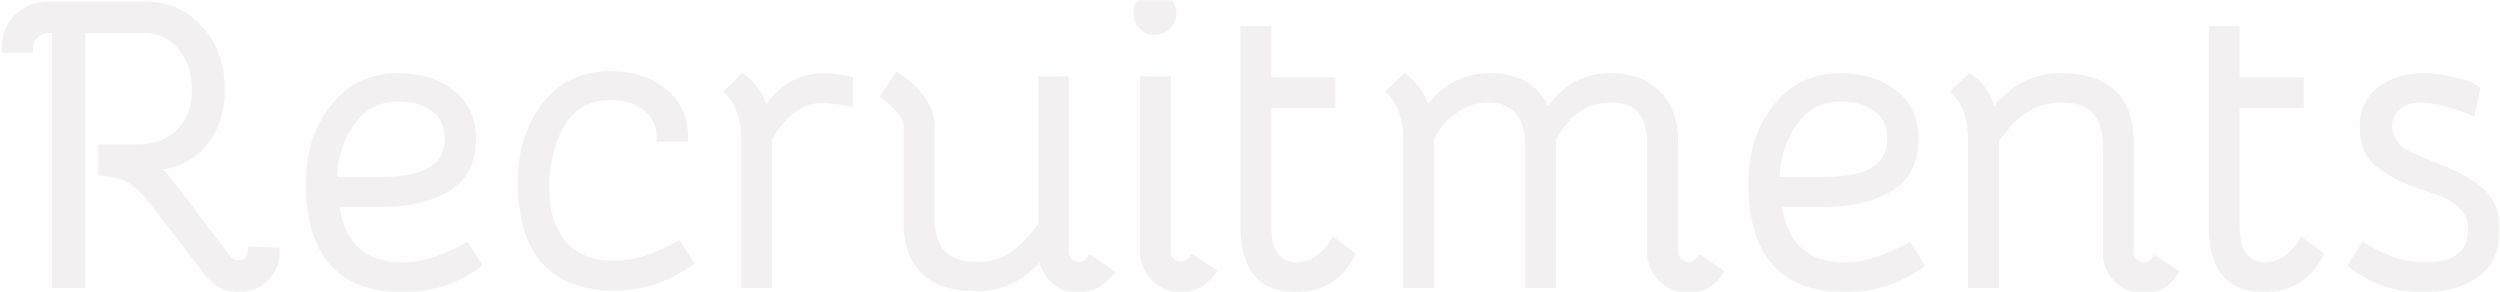 <svg width="590" height="69" fill="none" xmlns="http://www.w3.org/2000/svg"><mask id="a" style="mask-type:alpha" maskUnits="userSpaceOnUse" x="0" y="0" width="590" height="69"><path fill="#D9D9D9" d="M0 0h590v69H0z"/></mask><g opacity=".1" mask="url(#a)"><mask id="b" maskUnits="userSpaceOnUse" x="0" y="-2" width="590" height="72" fill="#000"><path fill="#fff" d="M0-2h590v72H0z"/><path d="M11.478 6.76c-1.28 0-2.4.48-3.36 1.44-.88.88-1.32 1.96-1.32 3.24h-5.4c0-4.32 2.04-7.44 6.12-9.36 1.2-.48 2.48-.72 3.84-.72h22.56c5.44 0 9.8 1.88 13.08 5.64 3.36 3.68 5.04 8.36 5.04 14.04 0 5.2-1.4 9.44-4.2 12.72-2.72 3.28-6.44 5.08-11.16 5.4l-2.4.12 1.2.36c1.6.48 2.84 1.36 3.72 2.64 1.92 2.4 4.6 5.92 8.04 10.56 3.52 4.56 5.64 7.32 6.36 8.28.64.88 1.52 1.32 2.64 1.32.96 0 1.72-.28 2.28-.84.64-.64.96-1.44.96-2.4l5.52.24c0 2.4-.84 4.44-2.52 6.12-1.68 1.6-3.72 2.4-6.12 2.4-2.88 0-5.28-1.24-7.2-3.72l-12.12-15.72c-1.84-2.56-3.68-4.48-5.52-5.76-1.76-1.28-4.2-2.04-7.32-2.28v-5.4h8.28c4.16 0 7.48-1.24 9.96-3.72 2.56-2.48 3.84-5.84 3.84-10.08s-1.16-7.72-3.48-10.44c-2.24-2.72-5.32-4.08-9.24-4.08h-14.4V67h-5.88V6.76h-1.8zm83.54 56.16c4.48 0 9.481-1.52 15.001-4.56l2.52 4.08c-5.12 3.68-10.96 5.52-17.52 5.52-14.56 0-21.84-8.24-21.84-24.72 0-6.96 1.88-12.84 5.64-17.64 3.76-4.88 8.8-7.32 15.12-7.32 5.04 0 9.2 1.28 12.48 3.84 3.28 2.48 4.92 6.04 4.92 10.68 0 5.28-2 9.12-6 11.52-3.92 2.32-8.96 3.48-15.12 3.48h-11.28c1.28 10.08 6.64 15.12 16.08 15.12zm-16.44-20.16h11.64c10.481 0 15.721-3.32 15.721-9.96 0-3.28-1.12-5.72-3.36-7.32-2.16-1.68-5.04-2.52-8.64-2.52-4.72 0-8.48 2-11.28 6-2.72 3.92-4.08 8.52-4.08 13.8zm66.48 19.8c4.48 0 9.48-1.52 15-4.56l2.52 3.96c-5.52 3.76-11.36 5.64-17.52 5.64-14.56 0-21.84-8.24-21.84-24.72 0-7.04 1.84-12.96 5.52-17.76 3.76-4.88 8.84-7.32 15.24-7.32 5.04 0 9.2 1.32 12.48 3.96 3.28 2.56 4.92 6.12 4.92 10.68h-5.4c0-3.04-1.16-5.44-3.48-7.2-2.24-1.76-5.08-2.64-8.52-2.64-5.04 0-8.88 2.12-11.52 6.36-2.56 4.24-3.84 9.36-3.84 15.36 0 5.68 1.4 10.16 4.2 13.44 2.88 3.2 6.96 4.8 12.24 4.8zm55.224-38.52c-2.48-.48-4.6-.72-6.36-.72-4.96 0-9.2 3.12-12.72 9.36V67h-5.28V33.16c0-5.12-1.28-8.96-3.84-11.52l3.24-3.12c2.48 1.84 4.24 4.64 5.28 8.4 3.28-5.76 7.96-8.64 14.04-8.64 1.36 0 3.24.24 5.64.72v5.04zm13.972 5.64c0-2-1.76-4.36-5.28-7.08l2.88-4.32c3.28 2.16 5.6 4.72 6.96 7.68.48 1.2.72 2.44.72 3.72v21.6c0 7.68 3.6 11.52 10.8 11.52 3.6 0 6.52-.8 8.76-2.4 2.24-1.6 4.56-4 6.96-7.2V19h5.16v40.44c0 .88.36 1.68 1.08 2.4.72.64 1.48.96 2.28.96 1.12 0 2.04-.48 2.76-1.44l4.44 3c-2.16 2.48-4.56 3.72-7.2 3.72-2.4 0-4.4-.8-6-2.4-1.6-1.68-2.48-3.72-2.64-6.12-4 5.44-9.2 8.16-15.6 8.16-10.16 0-15.52-4.64-16.08-13.92V29.68zm55.443-23.64c-.8-.8-1.2-1.76-1.2-2.88 0-1.12.36-2.08 1.08-2.88.8-.8 1.76-1.2 2.88-1.2 1.12 0 2.08.4 2.88 1.2.88.8 1.32 1.76 1.32 2.88 0 1.04-.44 2-1.32 2.88-.8.8-1.76 1.2-2.88 1.2-1.04 0-1.96-.4-2.76-1.2zm9 61.92c-2.4 0-4.44-.84-6.12-2.52-1.68-1.68-2.52-3.72-2.52-6.12V19h5.28v40.32c0 .88.32 1.68.96 2.4.72.64 1.52.96 2.4.96 1.12 0 2.04-.48 2.76-1.44l4.44 2.88c-1.84 2.56-4.24 3.84-7.2 3.84zm27.054 0c-8 0-12-4.88-12-14.64V7.12h5.28v12.12h15.12v5.28h-15.12v28.8c0 6.4 2.4 9.6 7.2 9.6 1.68 0 3.32-.56 4.92-1.68 1.6-1.2 2.84-2.52 3.72-3.96l3.84 2.88c-2.72 5.2-7.04 7.8-12.96 7.8zm55.199-33.24c0-7.68-3.28-11.52-9.84-11.52-4 0-7.76 1.84-11.28 5.52-.88 1.04-1.68 2.36-2.4 3.96V67h-5.28V33.16c0-5.12-1.28-8.96-3.84-11.52l3.24-3.12c2.64 2.16 4.36 4.96 5.16 8.4 1.44-2.56 3.44-4.64 6-6.24 2.64-1.6 5.64-2.4 9-2.4 6.88 0 11.36 2.96 13.44 8.88 3.68-5.92 8.6-8.88 14.76-8.88 4.72 0 8.4 1.32 11.04 3.96 2.72 2.64 4.08 6.32 4.08 11.04v26.16c0 .88.36 1.68 1.08 2.4.72.64 1.48.96 2.28.96 1.2 0 2.16-.48 2.88-1.44l4.32 2.88c-1.68 2.56-4.08 3.84-7.2 3.84-2.4 0-4.44-.84-6.12-2.52-1.68-1.68-2.52-3.72-2.52-6.12V33.4c-.16-3.44-1-6-2.52-7.68-1.52-1.68-3.92-2.52-7.2-2.52-5.84 0-10.44 3.16-13.8 9.48V67h-5.28V34.72zm74.498 28.2c4.48 0 9.48-1.52 15-4.56l2.52 4.08c-5.12 3.68-10.96 5.52-17.52 5.52-14.56 0-21.84-8.24-21.84-24.72 0-6.96 1.88-12.84 5.64-17.64 3.76-4.88 8.8-7.32 15.12-7.32 5.04 0 9.2 1.28 12.48 3.84 3.28 2.48 4.92 6.04 4.92 10.68 0 5.28-2 9.12-6 11.52-3.92 2.32-8.96 3.48-15.12 3.48h-11.28c1.28 10.08 6.64 15.12 16.08 15.12zm-16.44-20.16h11.64c10.48 0 15.72-3.32 15.72-9.96 0-3.28-1.12-5.72-3.36-7.32-2.16-1.68-5.04-2.52-8.64-2.52-4.72 0-8.48 2-11.28 6-2.72 3.92-4.08 8.52-4.08 13.8zm78.262-8.04c0-4-.88-6.92-2.64-8.76-1.68-1.84-4.44-2.76-8.28-2.76-2.48 0-4.76.52-6.84 1.56s-3.68 2.16-4.8 3.36c-1.04 1.12-2.36 2.72-3.96 4.8V67h-5.28V33.16c0-5.12-1.28-8.96-3.84-11.52l3.24-3.12c2.72 1.84 4.48 4.8 5.28 8.88 4.16-6.08 9.56-9.12 16.2-9.12 10.8 0 16.2 5.12 16.2 15.36v25.92c0 .8.32 1.56.96 2.28.72.72 1.52 1.08 2.4 1.08 1.12 0 2.04-.48 2.76-1.44l4.32 2.88c-1.68 2.56-4.04 3.84-7.08 3.84-2.4 0-4.44-.84-6.12-2.52-1.68-1.68-2.52-3.72-2.52-6.12V34.72zm36.997 33.24c-8 0-12-4.88-12-14.64V7.12h5.28v12.12h15.12v5.28h-15.12v28.8c0 6.4 2.4 9.6 7.2 9.6 1.68 0 3.32-.56 4.92-1.68 1.6-1.2 2.84-2.52 3.72-3.96l3.84 2.88c-2.72 5.2-7.04 7.8-12.96 7.8zm54.719-13.92c0 4.72-1.6 8.24-4.8 10.56-3.2 2.24-7.44 3.36-12.72 3.36-6 0-11.4-1.84-16.2-5.52l2.64-4.08c4.88 3.04 9.64 4.56 14.28 4.56 7.52 0 11.28-2.96 11.28-8.88 0-3.76-2.2-6.56-6.6-8.4-1.04-.48-2.68-1.08-4.92-1.8-2.16-.8-3.92-1.48-5.28-2.04-1.28-.64-2.68-1.48-4.2-2.52s-2.68-2.32-3.48-3.84c-.72-1.6-1.08-3.48-1.08-5.64 0-3.6 1.32-6.4 3.96-8.4 2.72-2.08 6.08-3.12 10.08-3.12 2.16 0 4.48.28 6.96.84 2.48.56 4.28 1.24 5.4 2.04l-1.08 4.92c-4.88-1.92-8.88-2.88-12-2.88-2.24 0-4.08.6-5.52 1.8-1.44 1.2-2.16 2.8-2.16 4.8 0 1.36.36 2.6 1.08 3.72.72 1.04 1.48 1.84 2.28 2.4.8.48 1.88 1 3.24 1.56.88.4 2.4 1.04 4.56 1.92 2.24.88 4 1.64 5.28 2.28 1.36.64 2.8 1.56 4.32 2.76 1.6 1.12 2.76 2.48 3.48 4.08.8 1.6 1.2 3.44 1.2 5.52z"/></mask><path d="M11.478 6.76c-1.28 0-2.4.48-3.36 1.44-.88.88-1.32 1.96-1.32 3.24h-5.4c0-4.32 2.04-7.44 6.12-9.36 1.2-.48 2.48-.72 3.84-.72h22.56c5.44 0 9.8 1.88 13.08 5.64 3.36 3.68 5.04 8.36 5.04 14.04 0 5.2-1.4 9.44-4.2 12.72-2.72 3.28-6.44 5.08-11.16 5.4l-2.4.12 1.2.36c1.6.48 2.84 1.36 3.72 2.64 1.92 2.4 4.6 5.92 8.04 10.56 3.52 4.56 5.64 7.32 6.36 8.28.64.88 1.52 1.32 2.64 1.32.96 0 1.72-.28 2.28-.84.64-.64.96-1.44.96-2.4l5.52.24c0 2.4-.84 4.44-2.52 6.12-1.68 1.6-3.72 2.4-6.12 2.4-2.88 0-5.28-1.24-7.2-3.72l-12.12-15.72c-1.84-2.56-3.68-4.48-5.52-5.76-1.76-1.28-4.2-2.04-7.32-2.28v-5.4h8.28c4.16 0 7.48-1.24 9.96-3.72 2.56-2.48 3.84-5.84 3.84-10.08s-1.16-7.72-3.48-10.44c-2.24-2.72-5.32-4.08-9.24-4.08h-14.4V67h-5.88V6.76h-1.8zm83.54 56.16c4.48 0 9.481-1.52 15.001-4.56l2.52 4.08c-5.12 3.68-10.96 5.52-17.52 5.52-14.56 0-21.84-8.24-21.84-24.72 0-6.96 1.88-12.84 5.64-17.64 3.76-4.88 8.8-7.32 15.12-7.32 5.04 0 9.2 1.28 12.48 3.84 3.28 2.48 4.92 6.04 4.92 10.68 0 5.28-2 9.12-6 11.52-3.92 2.32-8.96 3.48-15.12 3.48h-11.28c1.28 10.08 6.64 15.12 16.08 15.12zm-16.44-20.16h11.64c10.481 0 15.721-3.32 15.721-9.96 0-3.28-1.12-5.72-3.36-7.32-2.16-1.68-5.04-2.52-8.64-2.52-4.72 0-8.48 2-11.28 6-2.72 3.92-4.08 8.52-4.08 13.8zm66.48 19.8c4.48 0 9.48-1.52 15-4.56l2.52 3.96c-5.52 3.76-11.36 5.64-17.52 5.64-14.56 0-21.84-8.24-21.84-24.72 0-7.04 1.84-12.96 5.52-17.76 3.76-4.88 8.84-7.32 15.24-7.32 5.04 0 9.2 1.32 12.48 3.96 3.28 2.56 4.92 6.12 4.92 10.68h-5.4c0-3.04-1.16-5.44-3.48-7.2-2.24-1.76-5.08-2.64-8.52-2.64-5.04 0-8.88 2.12-11.52 6.36-2.56 4.24-3.84 9.36-3.84 15.36 0 5.68 1.4 10.16 4.2 13.44 2.88 3.2 6.96 4.8 12.24 4.8zm55.224-38.52c-2.48-.48-4.6-.72-6.36-.72-4.96 0-9.2 3.12-12.72 9.36V67h-5.28V33.16c0-5.12-1.28-8.96-3.84-11.52l3.24-3.12c2.48 1.84 4.24 4.64 5.28 8.4 3.28-5.76 7.96-8.64 14.04-8.64 1.36 0 3.24.24 5.64.72v5.04zm13.972 5.64c0-2-1.76-4.36-5.28-7.08l2.88-4.32c3.28 2.16 5.6 4.72 6.96 7.68.48 1.2.72 2.44.72 3.72v21.6c0 7.68 3.6 11.52 10.8 11.52 3.6 0 6.52-.8 8.76-2.4 2.24-1.6 4.56-4 6.96-7.2V19h5.16v40.44c0 .88.36 1.68 1.08 2.4.72.64 1.48.96 2.28.96 1.12 0 2.04-.48 2.76-1.44l4.44 3c-2.16 2.48-4.56 3.72-7.2 3.72-2.4 0-4.4-.8-6-2.4-1.6-1.68-2.48-3.72-2.64-6.12-4 5.44-9.2 8.16-15.6 8.16-10.16 0-15.52-4.64-16.08-13.92V29.68zm55.443-23.64c-.8-.8-1.2-1.76-1.2-2.88 0-1.12.36-2.08 1.08-2.88.8-.8 1.76-1.2 2.88-1.2 1.12 0 2.08.4 2.88 1.2.88.8 1.32 1.76 1.32 2.88 0 1.04-.44 2-1.32 2.88-.8.8-1.76 1.2-2.88 1.2-1.04 0-1.96-.4-2.76-1.2zm9 61.92c-2.4 0-4.44-.84-6.12-2.52-1.68-1.68-2.52-3.72-2.52-6.12V19h5.28v40.32c0 .88.32 1.68.96 2.4.72.64 1.52.96 2.4.96 1.12 0 2.04-.48 2.76-1.44l4.44 2.88c-1.84 2.56-4.24 3.84-7.2 3.84zm27.054 0c-8 0-12-4.88-12-14.64V7.12h5.28v12.12h15.12v5.28h-15.12v28.8c0 6.4 2.4 9.6 7.2 9.6 1.68 0 3.32-.56 4.92-1.68 1.6-1.2 2.84-2.52 3.72-3.96l3.84 2.88c-2.72 5.2-7.04 7.8-12.96 7.8zm55.199-33.24c0-7.68-3.28-11.52-9.84-11.52-4 0-7.76 1.84-11.28 5.52-.88 1.04-1.68 2.36-2.4 3.96V67h-5.28V33.16c0-5.12-1.28-8.96-3.84-11.52l3.24-3.12c2.64 2.16 4.36 4.96 5.16 8.4 1.44-2.56 3.44-4.64 6-6.24 2.64-1.6 5.64-2.4 9-2.4 6.88 0 11.36 2.96 13.44 8.88 3.68-5.92 8.6-8.88 14.76-8.88 4.72 0 8.4 1.32 11.04 3.96 2.72 2.64 4.08 6.32 4.08 11.04v26.16c0 .88.36 1.68 1.08 2.4.72.64 1.48.96 2.28.96 1.2 0 2.16-.48 2.88-1.44l4.32 2.88c-1.68 2.56-4.08 3.84-7.2 3.84-2.4 0-4.44-.84-6.12-2.52-1.68-1.68-2.52-3.72-2.52-6.12V33.4c-.16-3.44-1-6-2.52-7.68-1.52-1.68-3.92-2.52-7.2-2.52-5.84 0-10.44 3.16-13.8 9.48V67h-5.28V34.72zm74.498 28.2c4.48 0 9.48-1.52 15-4.56l2.52 4.08c-5.12 3.68-10.96 5.52-17.52 5.52-14.56 0-21.84-8.24-21.84-24.72 0-6.96 1.88-12.84 5.64-17.64 3.76-4.88 8.8-7.32 15.12-7.32 5.04 0 9.2 1.28 12.48 3.84 3.28 2.48 4.92 6.04 4.92 10.68 0 5.28-2 9.12-6 11.52-3.92 2.32-8.96 3.48-15.12 3.48h-11.28c1.28 10.08 6.64 15.12 16.08 15.12zm-16.44-20.16h11.64c10.48 0 15.72-3.32 15.72-9.96 0-3.28-1.12-5.72-3.36-7.32-2.16-1.68-5.04-2.52-8.64-2.52-4.72 0-8.48 2-11.28 6-2.72 3.92-4.08 8.52-4.08 13.8zm78.262-8.04c0-4-.88-6.92-2.64-8.76-1.68-1.84-4.44-2.76-8.28-2.76-2.48 0-4.76.52-6.84 1.56s-3.68 2.16-4.8 3.36c-1.04 1.12-2.36 2.72-3.96 4.8V67h-5.28V33.16c0-5.12-1.28-8.96-3.84-11.52l3.24-3.12c2.72 1.84 4.48 4.8 5.28 8.88 4.16-6.08 9.56-9.12 16.2-9.12 10.8 0 16.2 5.12 16.2 15.36v25.92c0 .8.32 1.56.96 2.28.72.72 1.52 1.08 2.4 1.08 1.12 0 2.04-.48 2.76-1.44l4.32 2.88c-1.68 2.56-4.04 3.84-7.08 3.84-2.4 0-4.44-.84-6.12-2.52-1.68-1.68-2.52-3.72-2.52-6.12V34.72zm36.997 33.24c-8 0-12-4.88-12-14.64V7.12h5.28v12.12h15.12v5.28h-15.12v28.8c0 6.4 2.4 9.6 7.2 9.6 1.68 0 3.32-.56 4.92-1.68 1.6-1.2 2.84-2.52 3.72-3.96l3.84 2.88c-2.72 5.2-7.04 7.8-12.96 7.8zm54.719-13.92c0 4.72-1.6 8.24-4.8 10.56-3.2 2.24-7.44 3.36-12.72 3.36-6 0-11.4-1.84-16.2-5.52l2.64-4.08c4.88 3.04 9.64 4.56 14.28 4.56 7.52 0 11.28-2.96 11.28-8.88 0-3.76-2.2-6.56-6.6-8.4-1.04-.48-2.68-1.08-4.92-1.8-2.16-.8-3.92-1.48-5.28-2.04-1.28-.64-2.68-1.48-4.2-2.52s-2.68-2.32-3.48-3.84c-.72-1.6-1.08-3.48-1.08-5.64 0-3.6 1.32-6.4 3.96-8.4 2.72-2.08 6.08-3.12 10.08-3.12 2.16 0 4.48.28 6.96.84 2.48.56 4.28 1.24 5.4 2.04l-1.08 4.92c-4.88-1.92-8.88-2.88-12-2.88-2.24 0-4.08.6-5.52 1.8-1.44 1.2-2.16 2.8-2.16 4.8 0 1.36.36 2.6 1.08 3.72.72 1.04 1.48 1.84 2.28 2.4.8.48 1.88 1 3.24 1.56.88.4 2.4 1.04 4.56 1.92 2.24.88 4 1.64 5.28 2.28 1.36.64 2.8 1.56 4.32 2.76 1.6 1.12 2.76 2.48 3.48 4.08.8 1.6 1.2 3.44 1.2 5.52z" fill="#766b65"/><path d="M8.118 8.2l.707.707-.707-.707zm-1.32 3.24v1h1v-1h-1zm-5.4 0h-1v1h1v-1zm6.12-9.36l-.371-.928-.028.01-.027.013.426.905zM46.998 7l-.753.657.007.009.008.008.738-.674zm.84 26.76l-.76-.65-.005.006-.005.006.77.638zm-11.16 5.4l.05.999h.009l.009-.001-.068-.998zm-2.4.12l-.05-.999-.237 1.957.287-.958zm1.2.36l.288-.958-.288.958zm3.72 2.64l-.824.566.02.03.023.029.781-.625zm8.04 10.56l-.803.596.006.007.005.008.792-.611zm6.36 8.28l.809-.588-.004-.006-.005-.006-.8.6zm4.92.48l-.707-.707.707.707zm.96-2.4l.044-1-1.044-.044V59.2h1zm5.52.24h1v-.957l-.956-.042-.044.999zm-2.52 6.12l.69.724.009-.008.008-.009-.707-.707zm-13.32-1.32l-.792.61.001.002.791-.612zm-12.12-15.72l-.812.584.01.013.01.014.792-.611zm-5.52-5.76l-.588.809.008.006.01.006.57-.821zm-7.32-2.28h-1v.926l.923.071.077-.997zm0-5.4v-1h-1v1h1zm18.24-3.72l-.696-.718-.005.005-.006.006.707.707zm.36-20.52l-.772.636.006.006.005.007.761-.649zm-23.64-4.08v-1h-1v1h1zm0 60.24v1h1v-1h-1zm-5.88 0h-1v1h1v-1zm0-60.24h1v-1h-1v1zm-1.8-1c-1.562 0-2.932.598-4.067 1.733l1.414 1.414c.785-.785 1.656-1.147 2.653-1.147v-2zM7.411 7.493c-1.073 1.073-1.613 2.41-1.613 3.947h2c0-1.023.34-1.846 1.027-2.533L7.411 7.493zm-.613 2.947h-5.4v2h5.4v-2zm-4.4 1c0-1.997.47-3.66 1.367-5.033.9-1.375 2.271-2.524 4.179-3.422l-.852-1.81c-2.172 1.022-3.86 2.393-5 4.138C.948 7.06.397 9.117.397 11.44h2zM7.89 3.008a9.243 9.243 0 013.468-.648v-2c-1.48 0-2.887.262-4.211.792l.743 1.856zm3.468-.648h22.56v-2h-22.56v2zm22.56 0c5.18 0 9.255 1.776 12.327 5.297l1.507-1.314C44.263 2.343 39.618.36 33.918.36v2zM46.26 7.674c3.168 3.47 4.778 7.898 4.778 13.366h2c0-5.892-1.75-10.824-5.301-14.714L46.26 7.674zm4.778 13.366c0 5.013-1.345 9.007-3.96 12.07l1.52 1.3c2.986-3.497 4.44-7.983 4.44-13.37h-2zm-3.97 12.082c-2.524 3.044-5.978 4.737-10.457 5.04l.135 1.996c4.96-.337 8.947-2.244 11.862-5.76l-1.54-1.276zm-10.44 5.04l-2.4.12.1 1.997 2.4-.12-.1-1.998zm-2.637 2.076l1.2.36.575-1.916-1.2-.36-.575 1.916zm1.2.36c1.4.42 2.442 1.17 3.183 2.248l1.648-1.132c-1.019-1.483-2.456-2.492-4.256-3.032l-.575 1.916zm3.226 2.307c1.909 2.385 4.58 5.893 8.018 10.53l1.606-1.19c-3.442-4.643-6.13-8.175-8.062-10.59l-1.562 1.25zm8.03 10.546c3.522 4.563 5.636 7.316 6.351 8.269l1.6-1.2c-.725-.967-2.85-3.734-6.368-8.291l-1.584 1.222zm6.342 8.257c.835 1.148 2.02 1.732 3.45 1.732v-2c-.812 0-1.387-.296-1.832-.908l-1.618 1.176zm3.45 1.732c1.164 0 2.2-.347 2.986-1.133l-1.414-1.414c-.334.334-.818.547-1.573.547v2zm2.986-1.133c.84-.84 1.253-1.9 1.253-3.107h-2c0 .713-.227 1.253-.667 1.693l1.414 1.414zm.21-2.108l5.52.24.087-1.998-5.52-.24-.087 1.998zm4.563-.759c0 2.138-.737 3.923-2.227 5.413l1.414 1.414c1.87-1.87 2.813-4.165 2.813-6.827h-2zm-2.21 5.396c-1.487 1.416-3.277 2.124-5.43 2.124v2c2.647 0 4.937-.892 6.81-2.676l-1.38-1.448zm-5.43 2.124c-2.54 0-4.66-1.072-6.41-3.332l-1.58 1.224c2.09 2.7 4.77 4.108 7.99 4.108v-2zm-6.408-3.33L37.83 47.91l-1.584 1.22 12.12 15.72 1.584-1.22zm-12.1-15.694c-1.881-2.617-3.798-4.632-5.76-5.997l-1.143 1.642c1.717 1.195 3.48 3.02 5.28 5.523l1.623-1.168zm-5.744-5.985c-1.961-1.426-4.603-2.22-7.831-2.468l-.154 1.994c3.012.232 5.25.958 6.809 2.092l1.176-1.618zm-6.908-1.471v-5.4h-2v5.4h2zm-1-4.4h8.28v-2h-8.28v2zm8.28 0c4.372 0 7.965-1.31 10.667-4.013l-1.414-1.414c-2.258 2.258-5.305 3.427-9.253 3.427v2zm10.656-4.002c2.79-2.704 4.144-6.343 4.144-10.798h-2c0 4.025-1.207 7.105-3.536 9.362l1.392 1.436zm4.144-10.798c0-4.431-1.217-8.156-3.719-11.089l-1.522 1.298c2.138 2.506 3.241 5.742 3.241 9.791h2zM43.57 10.204C41.117 7.226 37.74 5.76 33.558 5.76v2c3.66 0 6.441 1.254 8.468 3.716l1.544-1.272zM33.558 5.76h-14.4v2h14.4v-2zm-15.4 1V67h2V6.76h-2zm1 59.24h-5.88v2h5.88v-2zm-4.88 1V6.76h-2V67h2zm-1-61.24h-1.8v2h1.8v-2zm96.741 52.6l.851-.526-.5-.809-.834.46.483.875zm2.52 4.08l.583.812.758-.544-.49-.794-.851.526zM78.819 25.6l.787.617.005-.007-.792-.61zm27.6-3.48l-.616.788.007.005.006.005.603-.798zm-1.08 22.2l.509.86.005-.002-.514-.858zm-26.4 3.48v-1h-1.135l.143 1.126.992-.126zm-.36-5.04h-1v1h1v-1zm24-17.28l-.614.79.016.012.017.012.581-.814zm-19.92 3.48l-.82-.573-.002.003.822.57zm12.36 34.96c4.703 0 9.871-1.594 15.482-4.684l-.965-1.752c-5.429 2.99-10.26 4.436-14.517 4.436v2zm14.149-5.035l2.52 4.08 1.702-1.05-2.52-4.08-1.702 1.05zm2.787 2.743c-4.943 3.553-10.577 5.332-16.936 5.332v2c6.76 0 12.806-1.9 18.103-5.708l-1.167-1.624zM95.019 66.96c-7.092 0-12.237-2.001-15.63-5.842-3.415-3.865-5.21-9.764-5.21-17.878h-2c0 8.366 1.845 14.827 5.71 19.202 3.887 4.399 9.661 6.518 17.13 6.518v-2zm-20.84-23.72c0-6.77 1.824-12.424 5.427-17.023l-1.575-1.234c-3.916 5-5.852 11.107-5.852 18.257h2zm5.432-17.03c3.565-4.627 8.308-6.93 14.328-6.93v-2c-6.621 0-11.957 2.577-15.912 7.71l1.584 1.22zm14.328-6.93c4.865 0 8.795 1.233 11.864 3.628l1.231-1.576c-3.491-2.725-7.88-4.052-13.095-4.052v2zm11.877 3.638c2.995 2.265 4.523 5.51 4.523 9.882h2c0-4.907-1.753-8.782-5.317-11.478l-1.206 1.596zm4.523 9.882c0 4.984-1.861 8.47-5.515 10.663l1.029 1.715c4.346-2.608 6.486-6.802 6.486-12.378h-2zm-5.51 10.66c-3.72 2.201-8.569 3.34-14.61 3.34v2c6.278 0 11.51-1.181 15.629-3.62l-1.019-1.72zm-14.61 3.34h-11.28v2h11.28v-2zm-12.272 1.126c.658 5.183 2.383 9.212 5.287 11.942 2.913 2.74 6.885 4.052 11.785 4.052v-2c-4.54 0-7.969-1.208-10.415-3.509-2.457-2.31-4.051-5.84-4.673-10.737l-1.984.252zm.632-4.166h11.64v-2h-11.64v2zm11.64 0c5.313 0 9.469-.836 12.325-2.645 2.933-1.859 4.395-4.681 4.395-8.315h-2c0 3.006-1.158 5.164-3.465 6.625-2.385 1.51-6.089 2.335-11.255 2.335v2zm16.72-10.96c0-3.533-1.224-6.309-3.779-8.134l-1.162 1.628c1.924 1.375 2.941 3.479 2.941 6.506h2zm-3.746-8.11c-2.384-1.854-5.502-2.73-9.254-2.73v2c3.448 0 6.09.803 8.026 2.31l1.228-1.58zm-9.254-2.73c-5.06 0-9.12 2.17-12.1 6.427l1.639 1.146c2.62-3.743 6.08-5.573 10.46-5.573v-2zm-12.102 6.43c-2.848 4.105-4.258 8.909-4.258 14.37h2c0-5.099 1.31-9.495 3.901-13.23l-1.643-1.14zM160.058 58l.843-.537-.503-.792-.823.453.483.876zm2.52 3.96l.563.826.801-.545-.521-.818-.843.537zm-33.84-36.84l-.792-.61-.002.002.794.608zm27.72-3.36l-.627.779.006.005.006.004.615-.788zm4.92 10.68v1h1v-1h-1zm-5.4 0h-1v1h1v-1zm-3.48-7.2l-.618.786.007.006.006.005.605-.797zm-20.04 3.72l-.849-.529-.007.012.856.517zm.36 28.8l-.761.65.009.01.009.009.743-.669zm12.24 5.8c4.703 0 9.871-1.594 15.482-4.684l-.965-1.752c-5.429 2.99-10.261 4.436-14.517 4.436v2zm14.156-5.023l2.52 3.96 1.687-1.074-2.52-3.96-1.687 1.074zm2.801 2.596C156.646 64.79 151 66.6 145.058 66.6v2c6.378 0 12.411-1.95 18.083-5.813l-1.126-1.654zM145.058 66.6c-7.092 0-12.237-2.001-15.631-5.842-3.414-3.865-5.209-9.764-5.209-17.878h-2c0 8.366 1.845 14.827 5.71 19.202 3.887 4.399 9.661 6.518 17.13 6.518v-2zm-20.84-23.72c0-6.858 1.788-12.554 5.313-17.152l-1.587-1.216c-3.835 5.002-5.726 11.146-5.726 18.368h2zm5.312-17.15c3.562-4.623 8.344-6.93 14.448-6.93v-2c-6.696 0-12.075 2.573-16.032 7.71l1.584 1.22zm14.448-6.93c4.858 0 8.784 1.269 11.853 3.739l1.254-1.558c-3.491-2.81-7.886-4.181-13.107-4.181v2zm11.865 3.748c3.011 2.35 4.535 5.606 4.535 9.892h2c0-4.834-1.757-8.699-5.305-11.468l-1.23 1.576zm5.535 8.892h-5.4v2h5.4v-2zm-4.4 1c0-3.337-1.294-6.038-3.876-7.997l-1.209 1.594c2.059 1.561 3.085 3.66 3.085 6.403h2zm-3.862-7.986c-2.451-1.926-5.522-2.854-9.138-2.854v2c3.264 0 5.873.832 7.902 2.426l1.236-1.572zm-9.138-2.854c-5.382 0-9.545 2.295-12.369 6.831l1.698 1.058c2.455-3.944 5.972-5.889 10.671-5.889v-2zm-12.376 6.843c-2.673 4.426-3.984 9.733-3.984 15.877h2c0-5.856 1.248-10.79 3.696-14.843l-1.712-1.034zm-3.984 15.877c0 5.841 1.441 10.578 4.439 14.09l1.521-1.3c-2.602-3.047-3.96-7.271-3.96-12.79h-2zm4.457 14.109c3.111 3.457 7.489 5.131 12.983 5.131v-2c-5.066 0-8.848-1.526-11.497-4.469l-1.486 1.338zm68.207-34.389l-.19.982 1.19.23V24.04h-1zm-19.08 8.64l-.871-.491-.129.228v.263h1zm0 34.32v1h1v-1h-1zm-5.28 0h-1v1h1v-1zm-3.84-45.36l-.693-.72-.734.706.72.721.707-.707zm3.24-3.12l.596-.803-.68-.505-.609.588.693.72zm5.28 8.4l-.964.267.642 2.32 1.191-2.092-.869-.495zm19.68-7.92h1v-.82l-.804-.16-.196.98zm.19 4.058c-2.518-.487-4.705-.738-6.55-.738v2c1.676 0 3.728.23 6.17.702l.38-1.964zm-6.55-.738c-5.469 0-9.981 3.47-13.591 9.869l1.742.982c3.43-6.08 7.398-8.851 11.849-8.851v-2zm-13.72 10.36V67h2V32.68h-2zm1 33.32h-5.28v2h5.28v-2zm-4.28 1V33.16h-2V67h2zm0-33.84c0-5.274-1.319-9.413-4.133-12.227l-1.414 1.414c2.306 2.306 3.547 5.847 3.547 10.813h2zm-4.146-10.8l3.24-3.12-1.387-1.44-3.24 3.12 1.387 1.44zm1.95-3.037c2.259 1.676 3.916 4.26 4.912 7.864l1.928-.534c-1.084-3.917-2.946-6.932-5.648-8.936l-1.192 1.606zm6.745 8.092c3.122-5.482 7.488-8.135 13.171-8.135v-2c-6.477 0-11.471 3.107-14.909 9.145l1.738.99zm13.171-8.135c1.262 0 3.066.225 5.444.7l.392-1.96c-2.422-.485-4.377-.74-5.836-.74v2zm4.64-.28v5.04h2V19h-2zm9.692 3.6l-.832-.555-.518.776.738.57.612-.791zm2.88-4.32l.55-.835-.831-.547-.551.827.832.555zm6.96 7.68l.928-.371-.009-.024-.011-.023-.908.418zm20.28 34.44l-.581-.814.581.814zm6.96-7.2l.8.6.2-.267V53.2h-1zm0-34.2v-1h-1v1h1zm5.16 0h1v-1h-1v1zm1.08 42.84l-.707.707.02.02.022.02.665-.747zm5.04-.48l.56-.829-.789-.532-.571.761.8.6zm4.44 3l.754.657.742-.853-.936-.633-.56.829zm-13.2 1.32l-.724.69.008.008.009.01.707-.708zm-2.64-6.12l.998-.067-.183-2.73-1.621 2.205.806.592zm-31.68-5.76h-1v.03l.002.03.998-.06zm1-24.12c0-1.296-.568-2.593-1.519-3.868-.954-1.28-2.351-2.613-4.15-4.003l-1.223 1.582c1.721 1.33 2.965 2.537 3.77 3.617.809 1.085 1.122 1.968 1.122 2.672h2zm-5.448-6.525l2.88-4.32-1.664-1.11-2.88 4.32 1.664 1.11zm1.498-4.04c3.156 2.079 5.334 4.505 6.601 7.263l1.817-.835c-1.452-3.163-3.914-5.857-7.318-8.098l-1.1 1.67zm6.581 7.216a8.934 8.934 0 01.649 3.349h2c0-1.409-.265-2.774-.792-4.091l-1.857.742zm.649 3.349v21.6h2v-21.6h-2zm0 21.6c0 3.979.931 7.149 2.97 9.324 2.051 2.187 5.058 3.196 8.83 3.196v-2c-3.429 0-5.821-.911-7.371-2.564-1.56-1.665-2.429-4.255-2.429-7.956h-2zm11.8 12.52c3.744 0 6.886-.833 9.341-2.586l-1.162-1.628c-2.025 1.447-4.724 2.214-8.179 2.214v2zm9.341-2.586c2.352-1.68 4.742-4.166 7.179-7.414l-1.6-1.2c-2.364 3.152-4.613 5.466-6.741 6.986l1.162 1.628zm7.379-8.014V19h-2v34.2h2zm-1-33.2h5.16v-2h-5.16v2zm4.16-1v40.44h2V19h-2zm0 40.44c0 1.187.497 2.232 1.373 3.107l1.414-1.414c-.564-.565-.787-1.12-.787-1.693h-2zm1.415 3.147c.864.768 1.852 1.213 2.945 1.213v-2c-.507 0-1.04-.195-1.616-.707l-1.329 1.494zm2.945 1.213c1.46 0 2.667-.65 3.56-1.84l-1.6-1.2c-.547.73-1.18 1.04-1.96 1.04v2zm2.2-1.611l4.44 3 1.12-1.658-4.44-3-1.12 1.658zm4.246 1.514c-2.021 2.32-4.164 3.377-6.446 3.377v2c2.998 0 5.654-1.423 7.954-4.063l-1.508-1.314zm-6.446 3.377c-2.153 0-3.893-.707-5.293-2.107l-1.414 1.414c1.799 1.8 4.059 2.693 6.707 2.693v-2zm-5.276-2.09c-1.433-1.504-2.221-3.32-2.366-5.496l-1.996.133c.175 2.623 1.146 4.887 2.914 6.743l1.448-1.38zm-4.17-6.022c-3.824 5.2-8.732 7.752-14.794 7.752v2c6.738 0 12.229-2.888 16.405-8.568l-1.611-1.184zm-14.794 7.752c-4.942 0-8.552-1.13-10.986-3.236-2.418-2.094-3.827-5.286-4.096-9.744l-1.996.12c.291 4.822 1.842 8.59 4.783 11.136 2.927 2.534 7.077 3.724 12.295 3.724v-2zm-15.08-12.92V29.68h-2V53.8h2zM269.577.28l-.708-.707-.018.018-.018.02.744.669zm5.76 0l-.708.707.017.017.018.016.673-.74zm0 5.76l.707.707-.707-.707zm-2.76 59.4l-.708.707.708-.707zM270.057 19v-1h-1v1h1zm5.28 0h1v-1h-1v1zm.96 42.72l-.748.664.039.044.044.04.665-.748zm5.16-.48l.544-.839-.784-.508-.56.747.8.6zm4.44 2.88l.812.584.612-.852-.88-.571-.544.839zM270.404 5.333c-.615-.615-.907-1.321-.907-2.173h-2c0 1.388.507 2.602 1.492 3.587l1.415-1.414zm-.907-2.173c0-.884.275-1.603.823-2.211l-1.487-1.338c-.892.992-1.336 2.193-1.336 3.549h2zm.787-2.173c.614-.615 1.321-.907 2.173-.907v-2c-1.389 0-2.602.507-3.588 1.493l1.415 1.414zm2.173-.907c.851 0 1.558.292 2.172.907l1.415-1.414c-.986-.986-2.199-1.493-3.587-1.493v2zm2.207.94c.686.624.993 1.32.993 2.14h2c0-1.42-.574-2.644-1.648-3.62l-1.345 1.48zm.993 2.14c0 .724-.296 1.44-1.028 2.173l1.415 1.414c1.028-1.028 1.613-2.23 1.613-3.587h-2zm-1.028 2.173c-.614.614-1.321.907-2.172.907v2c1.388 0 2.601-.508 3.587-1.493l-1.415-1.414zm-2.172.907c-.751 0-1.423-.276-2.053-.907l-1.415 1.414c.97.97 2.138 1.493 3.468 1.493v-2zm6.24 60.72c-2.138 0-3.923-.737-5.413-2.227l-1.415 1.414c1.87 1.87 4.165 2.813 6.828 2.813v-2zm-5.413-2.227c-1.491-1.49-2.227-3.275-2.227-5.413h-2c0 2.662.943 4.957 2.812 6.827l1.415-1.414zm-2.227-5.413V19h-2v40.32h2zm-1-39.32h5.28v-2h-5.28v2zm4.28-1v40.32h2V19h-2zm0 40.32c0 1.149.426 2.18 1.212 3.064l1.495-1.328c-.494-.556-.707-1.125-.707-1.736h-2zm1.295 3.147c.885.787 1.916 1.213 3.065 1.213v-2c-.612 0-1.18-.213-1.736-.707l-1.329 1.494zm3.065 1.213c1.46 0 2.666-.65 3.56-1.84l-1.6-1.2c-.547.73-1.18 1.04-1.96 1.04v2zm2.215-1.601l4.44 2.88 1.089-1.678-4.44-2.88-1.089 1.678zm4.173 1.457c-1.667 2.319-3.774 3.424-6.388 3.424v2c3.305 0 5.998-1.455 8.012-4.256l-1.624-1.168zm8.666-56.416v-1h-1v1h1zm5.28 0h1v-1h-1v1zm0 12.12h-1v1h1v-1zm15.12 0h1v-1h-1v1zm0 5.28v1h1v-1h-1zm-15.12 0v-1h-1v1h1zm12.12 36.72l.573.82.014-.01.013-.01-.6-.8zm3.72-3.96l.6-.8-.88-.66-.573.939.853.521zm3.84 2.88l.886.464.394-.754-.68-.51-.6.8zm-12.96 6.8c-3.788 0-6.466-1.146-8.227-3.294-1.792-2.186-2.773-5.577-2.773-10.346h-2c0 4.991 1.019 8.92 3.227 11.614 2.239 2.732 5.561 4.026 9.773 4.026v-2zm-11-13.64V7.12h-2v46.2h2zm-1-45.2h5.28v-2h-5.28v2zm4.28-1v12.12h2V7.12h-2zm1 13.12h15.12v-2h-15.12v2zm14.12-1v5.28h2v-5.28h-2zm1 4.28h-15.12v2h15.12v-2zm-16.12 1v28.8h2v-28.8h-2zm0 28.8c0 3.296.613 5.95 2 7.8 1.428 1.904 3.556 2.8 6.2 2.8v-2c-2.156 0-3.628-.703-4.6-2-1.013-1.35-1.6-3.496-1.6-6.6h-2zm8.2 10.6c1.917 0 3.753-.643 5.493-1.86l-1.147-1.64c-1.46 1.023-2.903 1.5-4.346 1.5v2zm5.52-1.88c1.683-1.262 3.016-2.672 3.973-4.239l-1.706-1.042c-.803 1.313-1.95 2.543-3.467 3.681l1.2 1.6zm2.52-3.96l3.84 2.88 1.2-1.6-3.84-2.88-1.2 1.6zm3.554 1.617c-1.289 2.464-2.931 4.265-4.91 5.456-1.979 1.191-4.354 1.807-7.164 1.807v2c3.11 0 5.855-.684 8.196-2.093 2.341-1.41 4.219-3.508 5.65-6.244l-1.772-.926zM339.83 28.72l-.723-.691-.021.022-.019.023.763.646zm-2.4 3.96l-.912-.41-.088.195v.215h1zm0 34.32v1h1v-1h-1zm-5.28 0h-1v1h1v-1zm-3.84-45.36l-.694-.72-.734.706.721.721.707-.707zm3.24-3.12l.633-.774-.687-.562-.64.616.694.72zm5.16 8.4l-.974.226.583 2.508 1.263-2.244-.872-.49zm6-6.24l-.518-.855-.012.007.53.848zm22.44 6.48l-.943.331.691 1.968 1.101-1.771-.849-.528zm25.8-4.92l-.707.707.005.005.006.006.696-.718zm5.16 39.6l-.707.707.021.02.022.02.664-.747zm5.16-.48l.555-.832-.787-.525-.568.757.8.6zm4.32 2.88l.836.549.545-.83-.826-.551-.555.832zm-13.32 1.32l.707-.707-.707.707zm-2.52-32.16h1v-.023l-.001-.024-.999.047zm-2.52-7.68l.742-.67-.742.67zm-21 6.96l-.883-.47-.117.22v.25h1zm0 34.32v1h1v-1h-1zm-5.28 0h-1v1h1v-1zm1-32.28c0-3.959-.842-7.115-2.7-9.29-1.883-2.204-4.661-3.23-8.14-3.23v2c3.081 0 5.223.894 6.62 2.53 1.422 1.665 2.22 4.269 2.22 7.99h2zM351.11 22.2c-4.343 0-8.348 2.009-12.003 5.829l1.446 1.382c3.385-3.54 6.9-5.211 10.557-5.211v-2zm-12.043 5.874c-.955 1.128-1.801 2.534-2.549 4.196l1.824.82c.692-1.538 1.446-2.772 2.251-3.724l-1.526-1.292zm-2.637 4.606V67h2V32.68h-2zm1 33.32h-5.28v2h5.28v-2zm-4.28 1V33.16h-2V67h2zm0-33.84c0-5.274-1.319-9.413-4.133-12.227l-1.414 1.414c2.306 2.306 3.547 5.847 3.547 10.813h2zm-4.146-10.8l3.24-3.12-1.388-1.44-3.24 3.12 1.388 1.44zm1.913-3.066c2.462 2.015 4.067 4.62 4.819 7.852l1.948-.453c-.848-3.646-2.683-6.642-5.501-8.947l-1.266 1.548zm6.665 8.116c1.355-2.41 3.236-4.368 5.658-5.882l-1.06-1.696c-2.698 1.686-4.817 3.888-6.342 6.598l1.744.98zm5.646-5.875c2.47-1.497 5.288-2.255 8.482-2.255v-2c-3.526 0-6.708.842-9.518 2.545l1.036 1.71zm8.482-2.255c3.299 0 5.933.71 7.969 2.054 2.028 1.34 3.547 3.367 4.528 6.157l1.886-.663c-1.099-3.13-2.86-5.543-5.312-7.162-2.444-1.615-5.49-2.386-9.071-2.386v2zm14.289 8.408c3.526-5.672 8.147-8.408 13.911-8.408v-2c-6.556 0-11.775 3.184-15.609 9.352l1.698 1.056zm13.911-8.408c4.529 0 7.927 1.261 10.333 3.667l1.414-1.414c-2.874-2.874-6.836-4.253-11.747-4.253v2zm10.344 3.678c2.48 2.407 3.776 5.802 3.776 10.322h2c0-4.92-1.424-8.885-4.384-11.758l-1.392 1.436zm3.776 10.322v26.16h2V33.28h-2zm0 26.16c0 1.187.497 2.232 1.373 3.107l1.414-1.414c-.564-.565-.787-1.12-.787-1.693h-2zm1.416 3.147c.863.768 1.851 1.213 2.944 1.213v-2c-.507 0-1.039-.195-1.616-.707l-1.328 1.494zm2.944 1.213c1.515 0 2.771-.628 3.68-1.84l-1.6-1.2c-.531.708-1.195 1.04-2.08 1.04v2zm2.325-1.608l4.32 2.88 1.11-1.664-4.32-2.88-1.11 1.664zm4.039 1.5c-1.491 2.271-3.573 3.388-6.364 3.388v2c3.449 0 6.167-1.443 8.036-4.291l-1.672-1.098zm-6.364 3.388c-2.138 0-3.923-.737-5.413-2.227l-1.414 1.414c1.87 1.87 4.165 2.813 6.827 2.813v-2zm-5.413-2.227c-1.49-1.49-2.227-3.275-2.227-5.413h-2c0 2.662.943 4.957 2.813 6.827l1.414-1.414zm-2.227-5.413V33.4h-2v26.04h2zm-.001-26.087c-.165-3.556-1.039-6.382-2.777-8.304l-1.484 1.342c1.302 1.438 2.108 3.732 2.263 7.056l1.998-.094zm-2.777-8.304c-1.782-1.969-4.508-2.849-7.942-2.849v2c3.126 0 5.2.8 6.458 2.19l1.484-1.34zM380.03 22.2c-6.3 0-11.196 3.452-14.683 10.01l1.766.94c3.233-6.082 7.537-8.95 12.917-8.95v-2zm-14.8 10.48V67h2V32.68h-2zm1 33.32h-5.28v2h5.28v-2zm-4.28 1V34.72h-2V67h2zm88.498-8.64l.851-.526-.5-.809-.833.46.482.875zm2.52 4.08l.584.812.757-.544-.49-.794-.851.526zm-33.72-36.84l.788.617.005-.007-.793-.61zm27.6-3.48l-.615.788.006.005.006.005.603-.798zm-1.08 22.2l.51.86.005-.002-.515-.858zm-26.4 3.48v-1h-1.135l.143 1.126.992-.126zm-.36-5.04h-1v1h1v-1zm24-17.28l-.613.79.016.012.016.012.581-.814zm-19.92 3.48l-.819-.573-.002.003.821.57zm12.36 34.96c4.704 0 9.872-1.594 15.483-4.684l-.965-1.752c-5.429 2.99-10.261 4.436-14.518 4.436v2zm14.15-5.035l2.52 4.08 1.701-1.05-2.52-4.08-1.701 1.05zm2.787 2.743c-4.943 3.553-10.577 5.332-16.937 5.332v2c6.761 0 12.807-1.9 18.104-5.708l-1.167-1.624zm-16.937 5.332c-7.091 0-12.237-2.001-15.63-5.842-3.415-3.865-5.21-9.764-5.21-17.878h-2c0 8.366 1.846 14.827 5.711 19.202 3.886 4.399 9.661 6.518 17.129 6.518v-2zm-20.84-23.72c0-6.77 1.825-12.424 5.428-17.023l-1.575-1.234c-3.917 5-5.853 11.107-5.853 18.257h2zm5.433-17.03c3.565-4.627 8.308-6.93 14.327-6.93v-2c-6.62 0-11.957 2.577-15.912 7.71l1.585 1.22zm14.327-6.93c4.866 0 8.796 1.233 11.865 3.628l1.231-1.576c-3.491-2.725-7.881-4.052-13.096-4.052v2zm11.877 3.638c2.996 2.265 4.523 5.51 4.523 9.882h2c0-4.907-1.752-8.782-5.316-11.478l-1.207 1.596zm4.523 9.882c0 4.984-1.86 8.47-5.514 10.663l1.029 1.715c4.346-2.608 6.485-6.802 6.485-12.378h-2zm-5.509 10.66c-3.721 2.201-8.569 3.34-14.611 3.34v2c6.279 0 11.51-1.181 15.63-3.62l-1.019-1.72zm-14.611 3.34h-11.28v2h11.28v-2zm-12.272 1.126c.659 5.183 2.384 9.212 5.287 11.942 2.914 2.74 6.886 4.052 11.785 4.052v-2c-4.54 0-7.968-1.208-10.415-3.509-2.456-2.31-4.051-5.84-4.673-10.737l-1.984.252zm.632-4.166h11.64v-2h-11.64v2zm11.64 0c5.314 0 9.47-.836 12.326-2.645 2.933-1.859 4.394-4.681 4.394-8.315h-2c0 3.006-1.158 5.164-3.465 6.625-2.384 1.51-6.088 2.335-11.255 2.335v2zm16.72-10.96c0-3.533-1.223-6.309-3.778-8.134l-1.163 1.628c1.925 1.375 2.941 3.479 2.941 6.506h2zm-3.746-8.11c-2.384-1.854-5.502-2.73-9.254-2.73v2c3.448 0 6.09.803 8.027 2.31l1.227-1.58zm-9.254-2.73c-5.059 0-9.119 2.17-12.099 6.427l1.639 1.146c2.62-3.743 6.08-5.573 10.46-5.573v-2zm-12.101 6.43c-2.849 4.105-4.259 8.909-4.259 14.37h2c0-5.099 1.31-9.495 3.902-13.23l-1.643-1.14zm72.363-2.43l-.738.674.007.009.008.008.723-.691zm-15.12-1.2l-.447-.894.447.894zm-4.8 3.36l-.731-.682-.002.002.733.68zm-3.96 4.8l-.793-.61-.207.27v.34h1zm0 34.08v1h1v-1h-1zm-5.28 0h-1v1h1v-1zm-3.84-45.36l-.694-.72-.734.706.721.721.707-.707zm3.24-3.12l.56-.828-.67-.454-.584.562.694.72zm5.28 8.88l-.981.192.459 2.342 1.347-1.97-.825-.564zm33.36 34.44l-.747.664.019.022.021.021.707-.707zm5.16-.36l.555-.832-.787-.525-.568.757.8.6zm4.32 2.88l.836.549.545-.83-.826-.551-.555.832zm-13.2 1.32l.707-.707-.707.707zm-1.52-30.96c0-4.116-.901-7.343-2.917-9.451l-1.446 1.382c1.504 1.572 2.363 4.185 2.363 8.069h2zm-2.902-9.434c-1.951-2.138-5.048-3.086-9.018-3.086v2c3.71 0 6.133.892 7.542 2.434l1.476-1.348zM486.35 22.2c-2.625 0-5.059.552-7.287 1.666l.894 1.788c1.932-.966 4.058-1.454 6.393-1.454v-2zm-7.287 1.666c-2.146 1.072-3.857 2.257-5.084 3.572l1.462 1.364c1.013-1.085 2.502-2.14 4.516-3.148l-.894-1.788zm-5.086 3.573c-1.07 1.154-2.412 2.782-4.02 4.871l1.586 1.22c1.592-2.07 2.89-3.643 3.9-4.73l-1.466-1.36zm-4.227 5.481V67h2V32.92h-2zm1 33.08h-5.28v2h5.28v-2zm-4.28 1V33.16h-2V67h2zm0-33.84c0-5.274-1.319-9.413-4.133-12.227l-1.414 1.414c2.306 2.306 3.547 5.847 3.547 10.813h2zm-4.146-10.8l3.24-3.12-1.388-1.44-3.24 3.12 1.388 1.44zm1.986-3.012c2.446 1.655 4.095 4.351 4.859 8.244l1.962-.384c-.836-4.267-2.707-7.491-5.701-9.516l-1.12 1.656zm6.665 8.617c3.998-5.843 9.105-8.685 15.375-8.685v-2c-7.01 0-12.703 3.238-17.025 9.555l1.65 1.13zm15.375-8.685c5.259 0 9.017 1.247 11.462 3.566 2.435 2.308 3.738 5.842 3.738 10.794h2c0-5.288-1.397-9.434-4.362-12.246-2.955-2.801-7.297-4.114-12.838-4.114v2zm15.2 14.36v25.92h2V33.64h-2zm0 25.92c0 1.093.445 2.08 1.213 2.944l1.494-1.328c-.512-.577-.707-1.109-.707-1.616h-2zm1.253 2.987c.876.876 1.92 1.373 3.107 1.373v-2c-.573 0-1.129-.223-1.693-.787l-1.414 1.414zm3.107 1.373c1.46 0 2.667-.65 3.56-1.84l-1.6-1.2c-.547.73-1.18 1.04-1.96 1.04v2zm2.205-1.608l4.32 2.88 1.11-1.664-4.32-2.88-1.11 1.664zm4.039 1.5c-1.497 2.28-3.544 3.388-6.244 3.388v2c3.38 0 6.053-1.452 7.916-4.291l-1.672-1.098zM505.91 67.2c-2.138 0-3.923-.737-5.413-2.227l-1.414 1.414c1.87 1.87 4.165 2.813 6.827 2.813v-2zm-5.413-2.227c-1.49-1.49-2.227-3.275-2.227-5.413h-2c0 2.662.943 4.957 2.813 6.827l1.414-1.414zm-2.227-5.413V34.72h-2v24.84h2zm23.997-52.44v-1h-1v1h1zm5.28 0h1v-1h-1v1zm0 12.12h-1v1h1v-1zm15.12 0h1v-1h-1v1zm0 5.28v1h1v-1h-1zm-15.12 0v-1h-1v1h1zm12.12 36.72l.573.82.013-.01.014-.01-.6-.8zm3.72-3.96l.6-.8-.88-.66-.574.939.854.521zm3.84 2.88l.886.464.394-.754-.68-.51-.6.8zm-12.96 6.8c-3.788 0-6.466-1.146-8.227-3.294-1.792-2.186-2.773-5.577-2.773-10.346h-2c0 4.991 1.018 8.92 3.226 11.614 2.239 2.732 5.561 4.026 9.774 4.026v-2zm-11-13.64V7.12h-2v46.2h2zm-1-45.2h5.28v-2h-5.28v2zm4.28-1v12.12h2V7.12h-2zm1 13.12h15.12v-2h-15.12v2zm14.12-1v5.28h2v-5.28h-2zm1 4.28h-15.12v2h15.12v-2zm-16.12 1v28.8h2v-28.8h-2zm0 28.8c0 3.296.613 5.95 2 7.8 1.427 1.904 3.556 2.8 6.2 2.8v-2c-2.156 0-3.628-.703-4.6-2-1.013-1.35-1.6-3.496-1.6-6.6h-2zm8.2 10.6c1.917 0 3.753-.643 5.493-1.86l-1.147-1.64c-1.46 1.023-2.903 1.5-4.346 1.5v2zm5.52-1.88c1.682-1.262 3.016-2.672 3.973-4.239l-1.707-1.042c-.803 1.313-1.949 2.543-3.466 3.681l1.2 1.6zm2.52-3.96l3.84 2.88 1.2-1.6-3.84-2.88-1.2 1.6zm3.553 1.617c-1.289 2.464-2.931 4.265-4.909 5.456-1.979 1.191-4.354 1.807-7.164 1.807v2c3.109 0 5.854-.684 8.195-2.093 2.342-1.41 4.22-3.508 5.651-6.244l-1.773-.926zm37.846 4.903l.573.82.007-.005.007-.005-.587-.81zm-28.92-2.16l-.84-.543-.501.775.732.562.609-.794zm2.64-4.08l.528-.849-.834-.52-.534.826.84.543zm18.96-12.72l-.419.908.016.008.017.007.386-.923zm-4.92-1.8l-.348.938.021.007.021.007.306-.952zm-5.28-2.04l-.448.894.033.017.034.014.381-.925zm-4.2-2.52l-.565.825.565-.825zm-3.48-3.84l-.912.41.012.029.015.027.885-.466zm2.88-14.04l.603.797.004-.003-.607-.794zm22.44-.24l.976.214.142-.644-.537-.384-.581.814zm-1.08 4.92l-.366.93 1.091.43.251-1.146-.976-.214zM565.706 25l-.641-.768.641.768zm-1.08 8.52l-.842.54.01.015.009.014.823-.569zm2.28 2.4l-.574.82.029.02.03.018.515-.858zm3.24 1.56l.413-.91-.016-.008-.017-.007-.38.925zm4.56 1.92l-.378.926.012.005.366-.931zm5.28 2.28l-.448.894.011.006.011.005.426-.905zm4.32 2.76l-.62.785.023.018.023.016.574-.819zm3.48 4.08l-.912.41.008.019.009.018.895-.447zm.2 5.52c0 4.47-1.499 7.656-4.387 9.75l1.174 1.62c3.511-2.546 5.213-6.4 5.213-11.37h-2zm-4.374 9.74c-2.982 2.088-7.001 3.18-12.146 3.18v2c5.414 0 9.875-1.148 13.293-3.54l-1.147-1.64zm-12.146 3.18c-5.778 0-10.965-1.766-15.592-5.314l-1.217 1.588c4.973 3.812 10.587 5.726 16.809 5.726v-2zm-15.361-3.977l2.64-4.08-1.679-1.086-2.64 4.08 1.679 1.086zm1.272-3.774c5.001 3.115 9.942 4.711 14.809 4.711v-2c-4.413 0-8.992-1.444-13.752-4.409l-1.057 1.698zm14.809 4.711c3.864 0 6.946-.756 9.078-2.434 2.178-1.714 3.202-4.26 3.202-7.446h-2c0 2.734-.856 4.629-2.439 5.874-1.628 1.282-4.185 2.006-7.841 2.006v2zm12.28-9.88c0-2.09-.618-3.951-1.864-5.538-1.235-1.572-3.045-2.82-5.351-3.785l-.771 1.846c2.094.875 3.584 1.947 4.549 3.175.954 1.213 1.437 2.633 1.437 4.302h2zm-7.181-9.308c-1.098-.507-2.786-1.122-5.033-1.844l-.612 1.904c2.232.718 3.824 1.303 4.807 1.756l.838-1.816zm-4.992-1.83a163.39 163.39 0 01-5.247-2.027l-.761 1.85c1.375.566 3.148 1.25 5.313 2.053l.695-1.876zm-5.18-1.996c-1.23-.615-2.59-1.43-4.083-2.451l-1.129 1.65c1.547 1.06 2.987 1.924 4.317 2.59l.895-1.79zm-4.083-2.451c-1.395-.955-2.441-2.115-3.159-3.48l-1.77.93c.881 1.675 2.155 3.075 3.8 4.2l1.129-1.65zm-3.132-3.425c-.651-1.445-.992-3.18-.992-5.23h-2c0 2.27.378 4.295 1.168 6.05l1.824-.82zm-.992-5.23c0-3.318 1.197-5.81 3.563-7.603l-1.207-1.594c-2.914 2.207-4.356 5.315-4.356 9.197h2zm3.567-7.606c2.517-1.925 5.654-2.914 9.473-2.914v-2c-4.182 0-7.765 1.09-10.688 3.326l1.215 1.588zm9.473-2.914c2.074 0 4.319.269 6.739.815l.441-1.95c-2.54-.574-4.935-.865-7.18-.865v2zm6.739.815c2.442.552 4.084 1.197 5.039 1.879l1.163-1.628c-1.285-.918-3.243-1.633-5.761-2.201l-.441 1.95zm4.644.85l-1.08 4.92 1.953.43 1.08-4.92-1.953-.43zm.263 4.204c-4.928-1.939-9.064-2.949-12.366-2.949v2c2.937 0 6.802.91 11.634 2.81l.732-1.86zM571.226 22.2c-2.427 0-4.507.654-6.161 2.032l1.281 1.536c1.227-1.022 2.826-1.568 4.88-1.568v-2zm-6.161 2.032c-1.684 1.404-2.519 3.294-2.519 5.568h2c0-1.726.605-3.036 1.8-4.032l-1.281-1.536zm-2.519 5.568c0 1.547.412 2.976 1.238 4.26l1.683-1.08a5.737 5.737 0 01-.921-3.18h-2zm1.257 4.29c.769 1.11 1.608 2.004 2.529 2.65l1.147-1.64c-.679-.474-1.36-1.18-2.031-2.15l-1.645 1.14zm2.588 2.688c.86.516 1.991 1.057 3.374 1.627l.761-1.85c-1.337-.55-2.366-1.048-3.106-1.492l-1.029 1.715zm3.341 1.612c.9.41 2.436 1.056 4.596 1.936l.755-1.852c-2.16-.88-3.664-1.513-4.524-1.904l-.827 1.82zm4.608 1.94c2.228.876 3.957 1.624 5.198 2.244l.895-1.788c-1.319-.66-3.11-1.432-5.362-2.317l-.731 1.862zm5.22 2.255c1.274.6 2.65 1.474 4.126 2.64l1.239-1.57c-1.563-1.234-3.068-2.2-4.514-2.88l-.851 1.81zm4.172 2.674c1.47 1.029 2.504 2.254 3.142 3.671l1.824-.82c-.803-1.783-2.088-3.278-3.819-4.49l-1.147 1.64zm3.159 3.708c.72 1.44 1.095 3.123 1.095 5.073h2c0-2.21-.426-4.207-1.306-5.967l-1.789.894z" fill="#766b65" mask="url(#b)"/></g></svg>